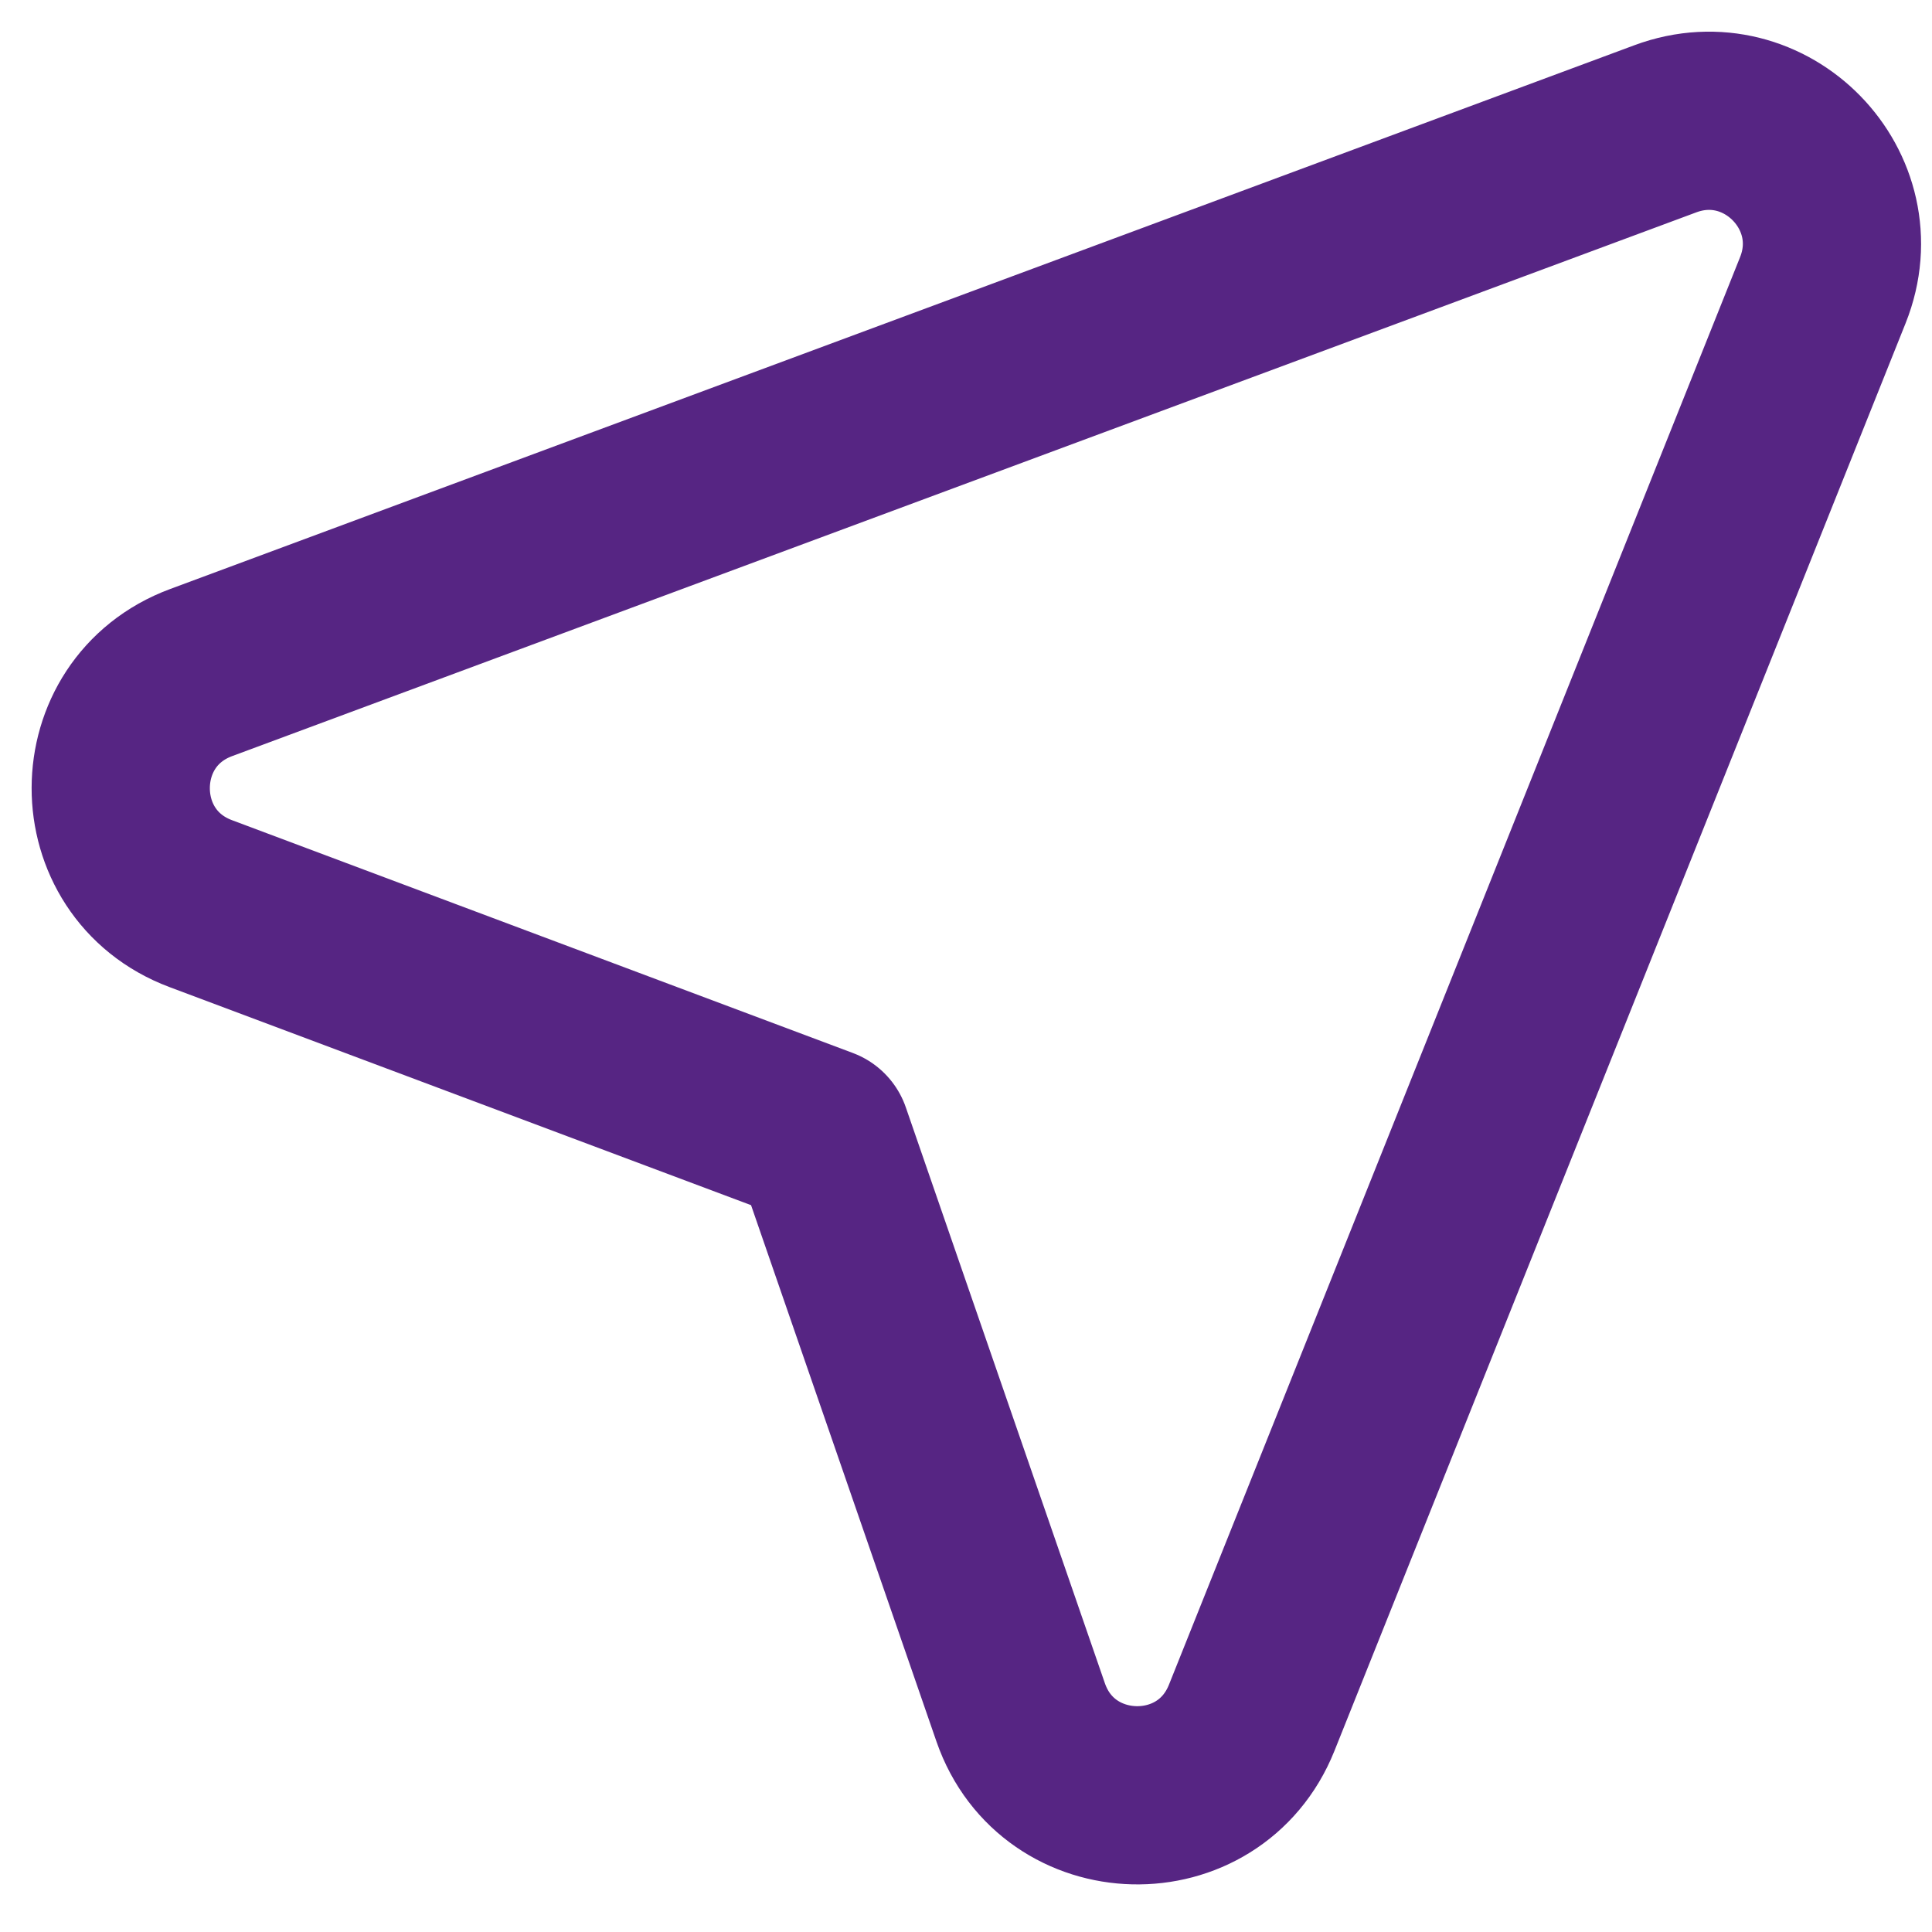 <svg width="32" height="32" viewBox="0 0 32 32" fill="none" xmlns="http://www.w3.org/2000/svg">
<path d="M13.608 18.823L16.905 28.361C17.523 30.148 20.029 30.208 20.732 28.452L30.192 4.806C30.85 3.161 29.245 1.516 27.584 2.133L3.331 11.14C1.559 11.798 1.555 14.304 3.325 14.967L13.608 18.823Z" stroke="#562583" stroke-width="2.952" stroke-linecap="round" stroke-linejoin="round"/>
</svg>
